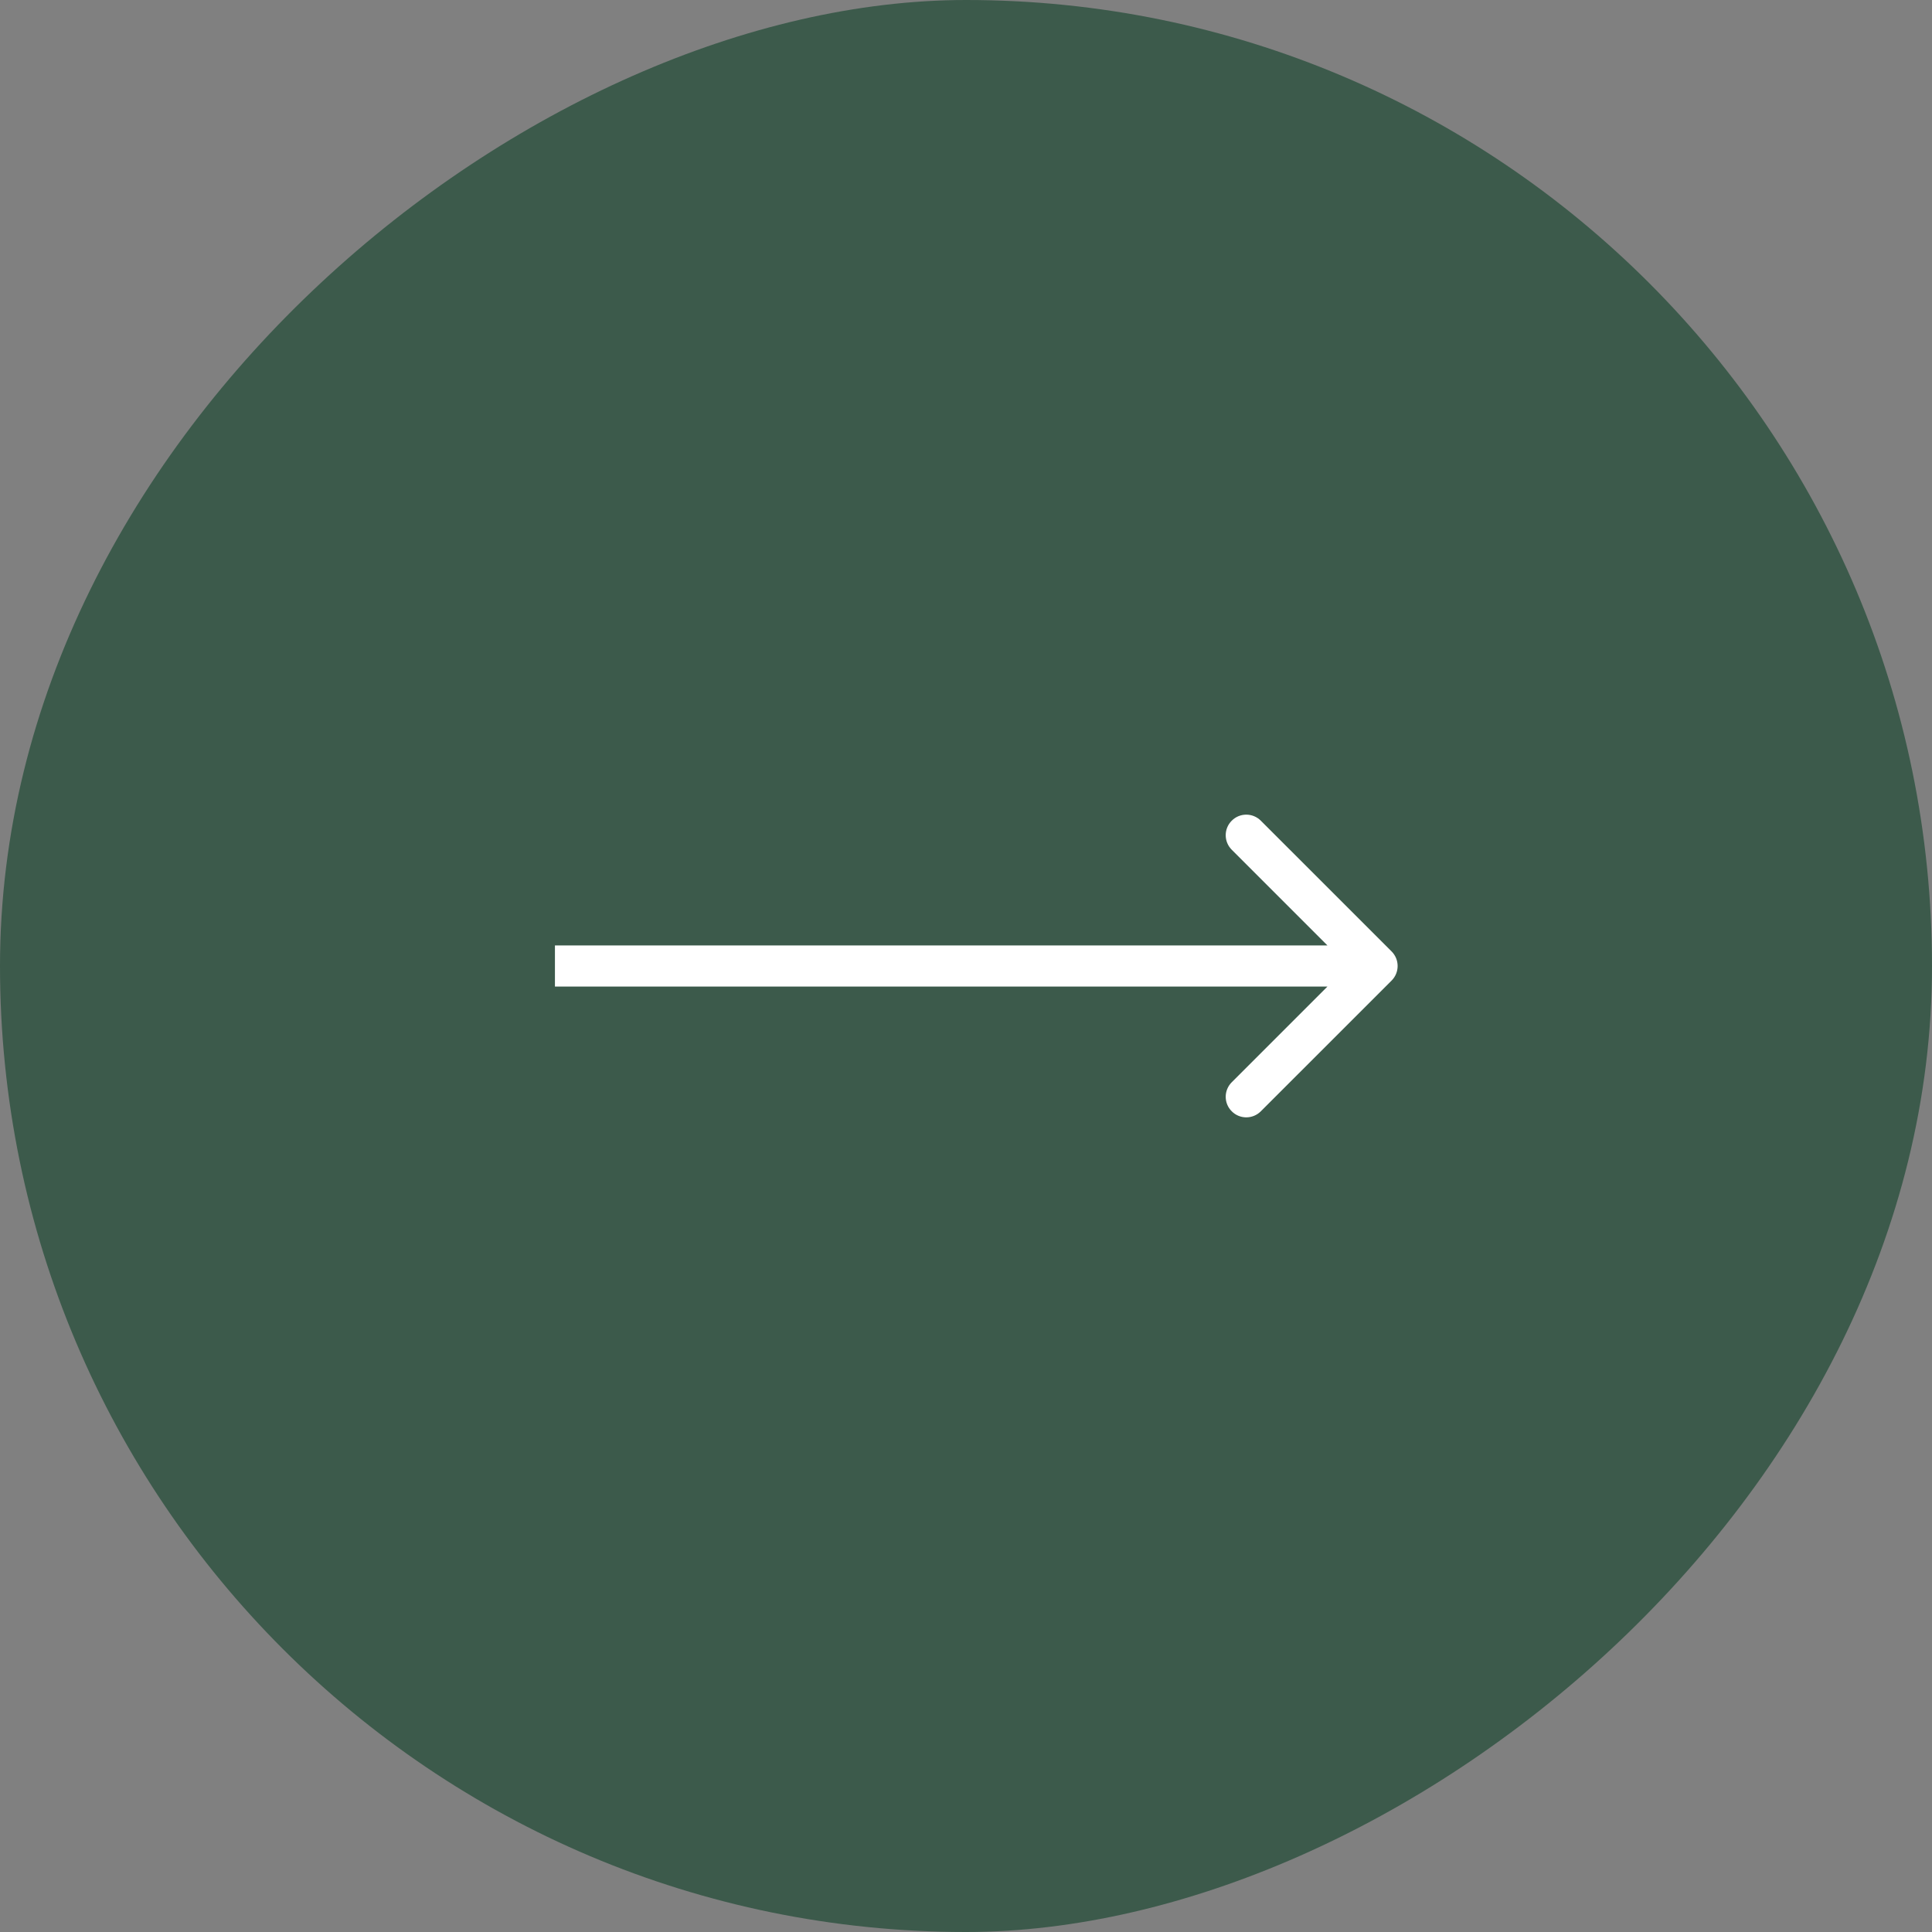 <?xml version="1.0" encoding="UTF-8"?> <svg xmlns="http://www.w3.org/2000/svg" width="47" height="47" viewBox="0 0 47 47" fill="none"><rect x="0" y="0" width="47" height="47" fill="#808080" stroke="none"/><rect y="47" width="47" height="47" rx="23.5" transform="rotate(-90 0 47)" fill="#3C5A4B"></rect><path d="M33.854 23.854C34.049 23.658 34.049 23.342 33.854 23.146L30.672 19.965C30.476 19.769 30.16 19.769 29.965 19.965C29.769 20.16 29.769 20.476 29.965 20.672L32.793 23.5L29.965 26.328C29.769 26.524 29.769 26.84 29.965 27.035C30.16 27.231 30.476 27.231 30.672 27.035L33.854 23.854ZM13.5 24H33.5V23H13.5V24Z" fill="white"></path></svg> 